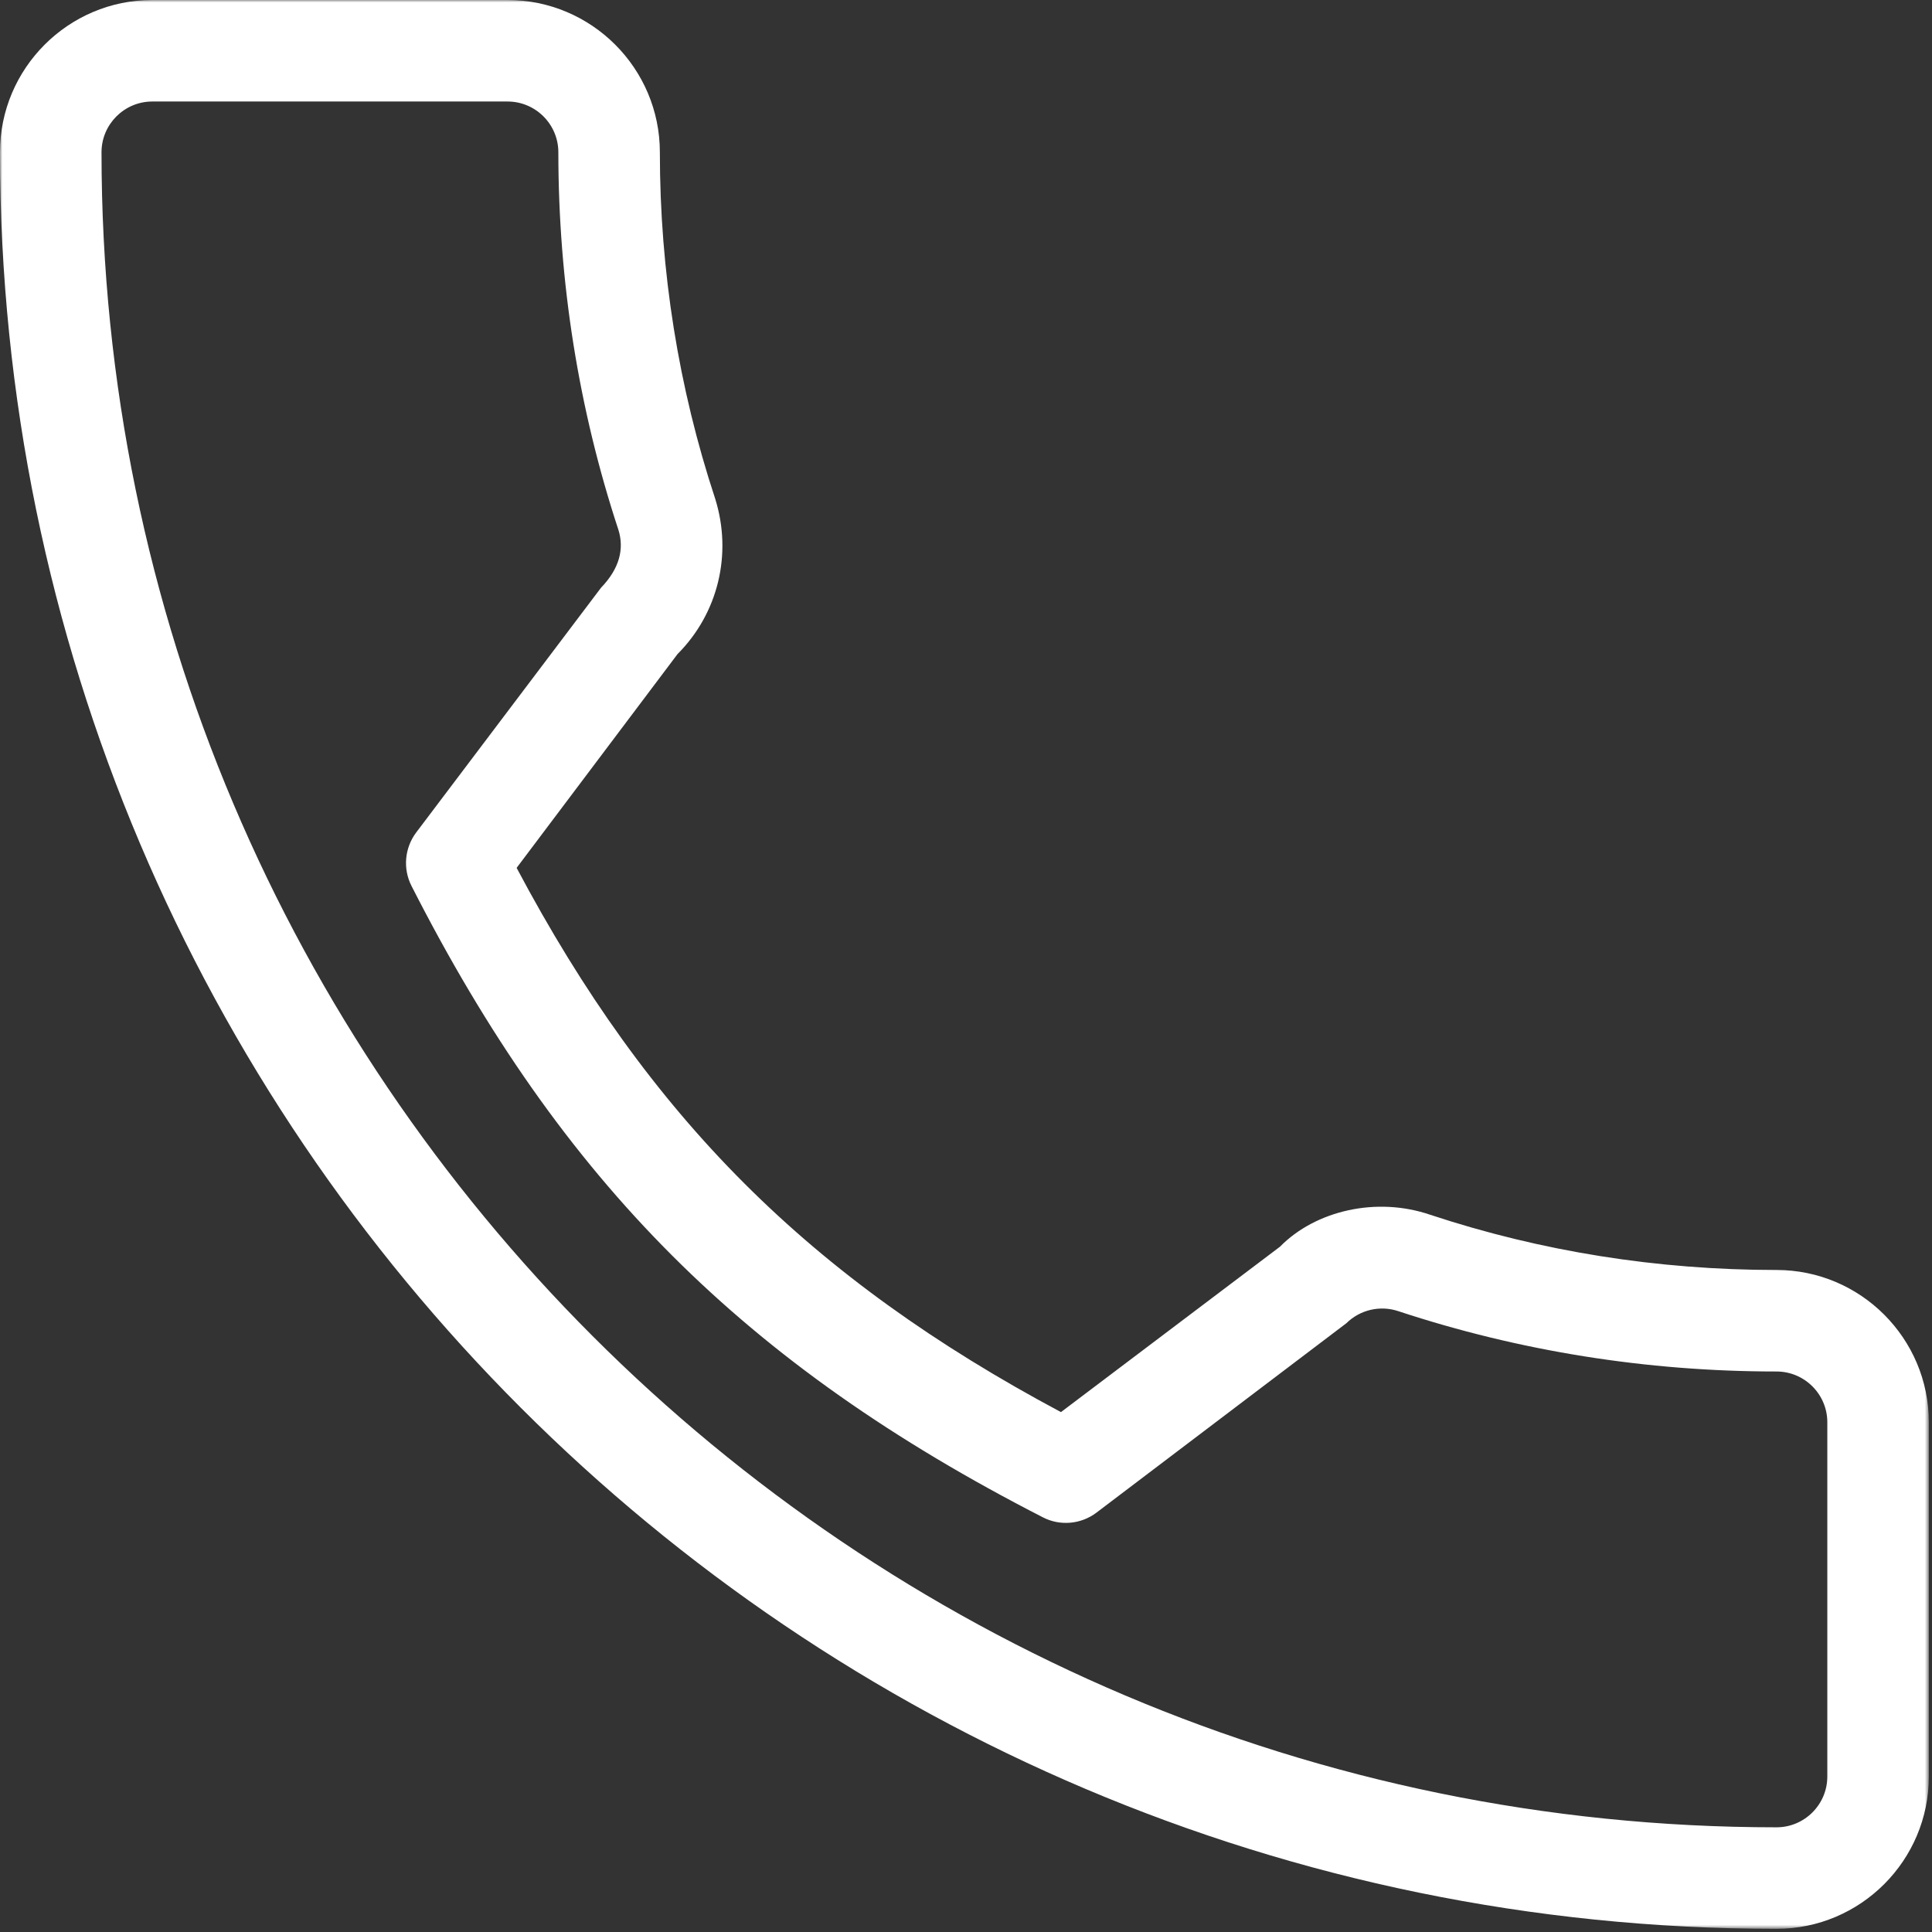 <?xml version="1.0" encoding="UTF-8"?> <svg xmlns="http://www.w3.org/2000/svg" width="406" height="406" viewBox="0 0 406 406" fill="none"><rect x="0" y="0" width="406" height="406" fill="#333333" stroke="none"/><g clip-path="url(#clip0_96_10)"><mask id="mask0_96_10" style="mask-type:luminance" maskUnits="userSpaceOnUse" x="0" y="0" width="406" height="406"><path d="M405.333 0H0V405.333H405.333V0Z" fill="white"></path></mask><g mask="url(#mask0_96_10)"><path d="M373.333 266.88C348.33 266.88 323.84 262.976 300.608 255.296C289.28 251.392 276.437 254.4 268.971 261.995L222.955 296.747C170.176 268.587 136.384 234.816 108.566 182.379L142.379 137.451C150.891 128.918 153.942 116.48 150.294 104.811C142.592 81.472 138.667 56.96 138.667 32C138.667 14.357 124.31 0 106.667 0H32C14.357 0 0 14.357 0 32C0 237.845 167.488 405.333 373.333 405.333C390.976 405.333 405.333 390.976 405.333 373.333V298.88C405.333 281.237 390.976 266.88 373.333 266.88ZM384 373.333C384 379.221 379.2 384 373.333 384C179.242 384 21.333 226.091 21.333 32C21.333 26.112 26.133 21.333 32 21.333H106.667C112.534 21.333 117.334 26.112 117.334 32C117.334 59.243 121.601 85.995 129.963 111.36C131.2 115.349 130.198 119.467 126.294 123.52L87.467 174.933C85.014 178.197 84.63 182.57 86.486 186.197C118.123 248.341 156.545 286.784 219.137 318.848C222.742 320.725 227.158 320.341 230.422 317.867L282.945 278.059C285.804 275.243 290.006 274.262 293.804 275.52C319.319 283.947 346.071 288.213 373.335 288.213C379.202 288.213 384.002 292.992 384.002 298.88V373.333H384Z" fill="white"></path></g></g><defs><clipPath id="clip0_96_10"><rect width="406" height="406" fill="white"></rect></clipPath></defs></svg> 